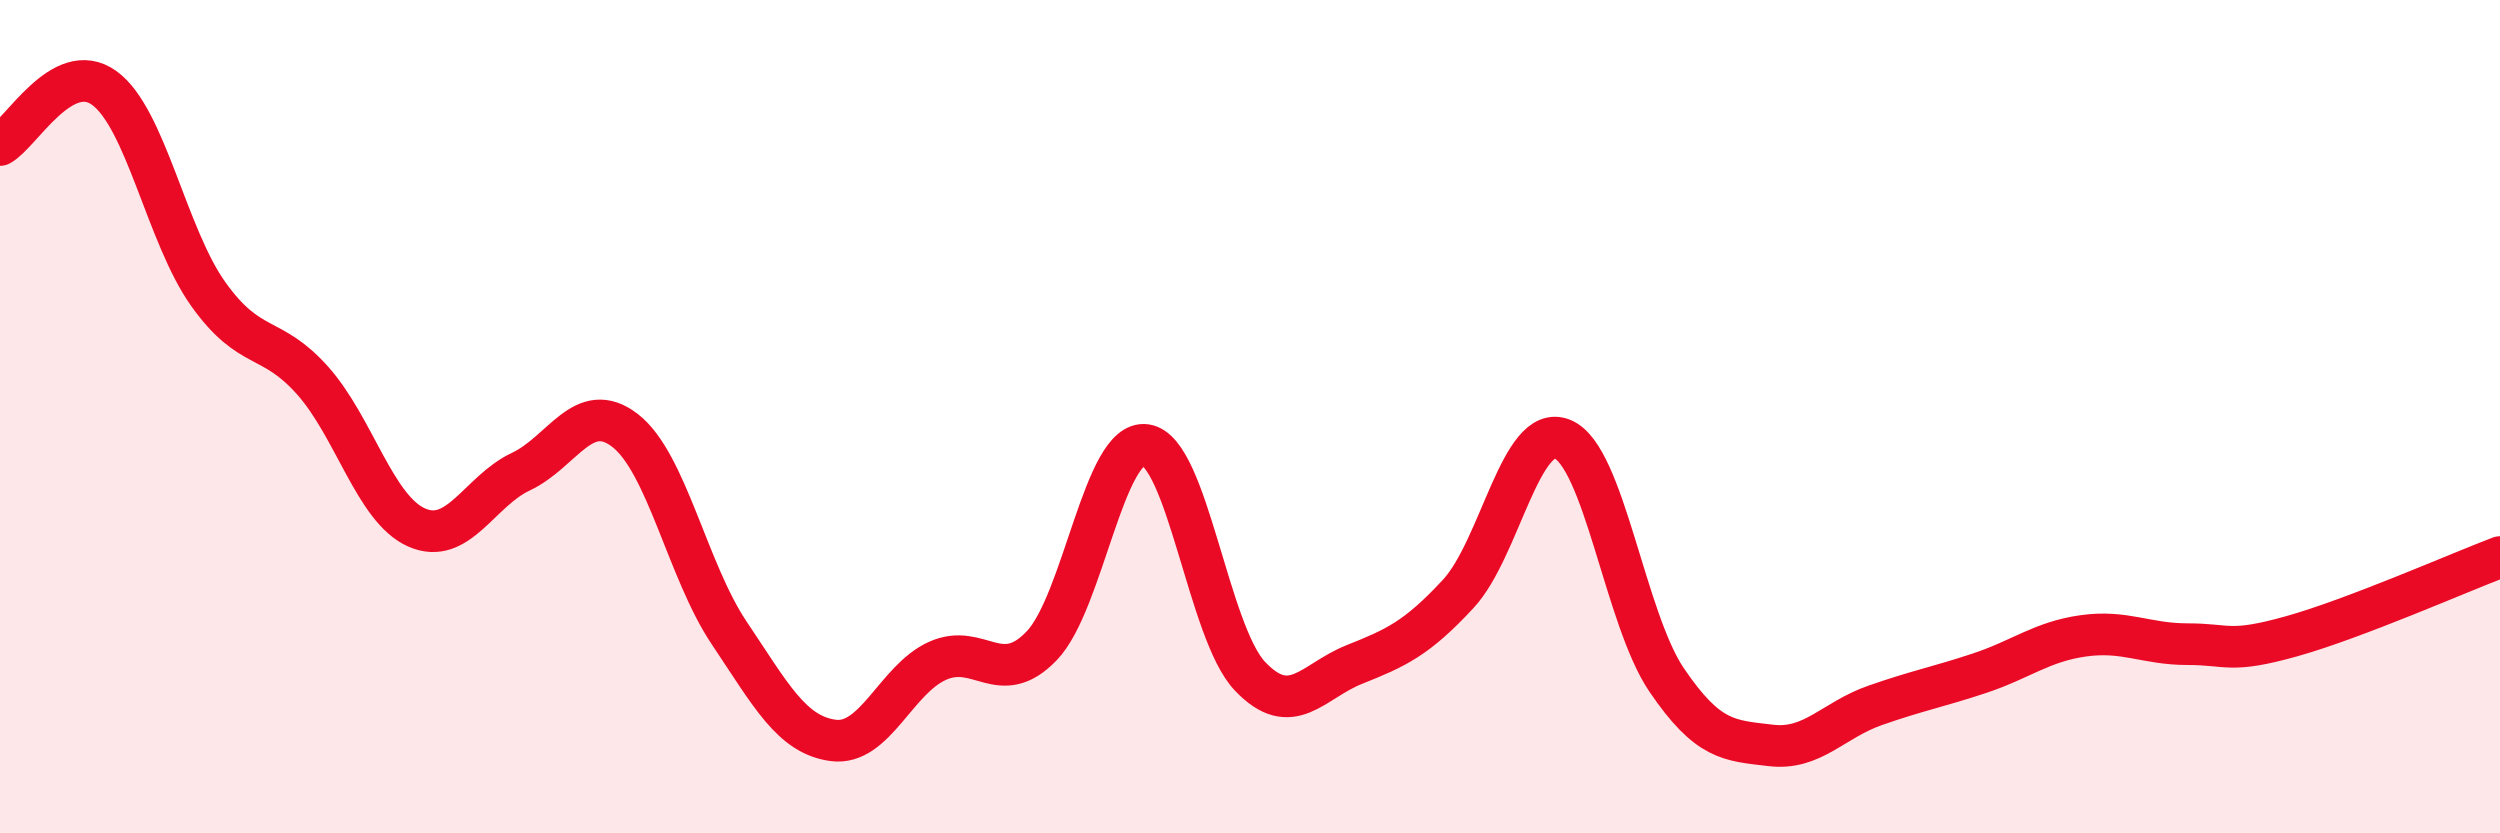 
    <svg width="60" height="20" viewBox="0 0 60 20" xmlns="http://www.w3.org/2000/svg">
      <path
        d="M 0,3.48 C 0.5,3.21 1.5,1.39 2.5,2.11 C 3.5,2.83 4,5.66 5,7.06 C 6,8.46 6.5,8.01 7.5,9.13 C 8.5,10.25 9,12.22 10,12.66 C 11,13.1 11.5,11.79 12.5,11.32 C 13.5,10.85 14,9.56 15,10.33 C 16,11.1 16.5,13.7 17.5,15.19 C 18.5,16.68 19,17.64 20,17.77 C 21,17.9 21.5,16.31 22.5,15.86 C 23.5,15.41 24,16.54 25,15.5 C 26,14.46 26.5,10.53 27.5,10.68 C 28.5,10.83 29,15.18 30,16.23 C 31,17.28 31.5,16.35 32.5,15.95 C 33.5,15.55 34,15.33 35,14.25 C 36,13.17 36.5,10.13 37.5,10.54 C 38.5,10.95 39,14.85 40,16.32 C 41,17.79 41.5,17.77 42.5,17.89 C 43.5,18.01 44,17.28 45,16.93 C 46,16.58 46.5,16.49 47.5,16.16 C 48.5,15.83 49,15.4 50,15.26 C 51,15.12 51.5,15.46 52.5,15.46 C 53.5,15.46 53.5,15.69 55,15.27 C 56.5,14.85 59,13.75 60,13.37L60 20L0 20Z"
        fill="#EB0A25"
        opacity="0.1"
        stroke-linecap="round"
        stroke-linejoin="round"
      />
      <path
        d="M 0,3.48 C 0.5,3.21 1.5,1.39 2.5,2.11 C 3.5,2.83 4,5.66 5,7.06 C 6,8.46 6.5,8.01 7.5,9.13 C 8.5,10.25 9,12.22 10,12.66 C 11,13.1 11.5,11.79 12.5,11.32 C 13.5,10.85 14,9.56 15,10.33 C 16,11.1 16.5,13.7 17.5,15.19 C 18.5,16.68 19,17.64 20,17.77 C 21,17.9 21.5,16.31 22.5,15.86 C 23.5,15.41 24,16.54 25,15.5 C 26,14.46 26.5,10.53 27.5,10.68 C 28.5,10.83 29,15.18 30,16.23 C 31,17.28 31.5,16.35 32.5,15.95 C 33.5,15.55 34,15.33 35,14.25 C 36,13.17 36.5,10.13 37.5,10.54 C 38.5,10.95 39,14.85 40,16.32 C 41,17.79 41.5,17.77 42.5,17.89 C 43.5,18.01 44,17.28 45,16.93 C 46,16.58 46.5,16.49 47.5,16.16 C 48.5,15.83 49,15.4 50,15.26 C 51,15.12 51.5,15.46 52.5,15.46 C 53.5,15.46 53.5,15.69 55,15.27 C 56.5,14.85 59,13.75 60,13.37"
        stroke="#EB0A25"
        stroke-width="1"
        fill="none"
        stroke-linecap="round"
        stroke-linejoin="round"
      />
    </svg>
  